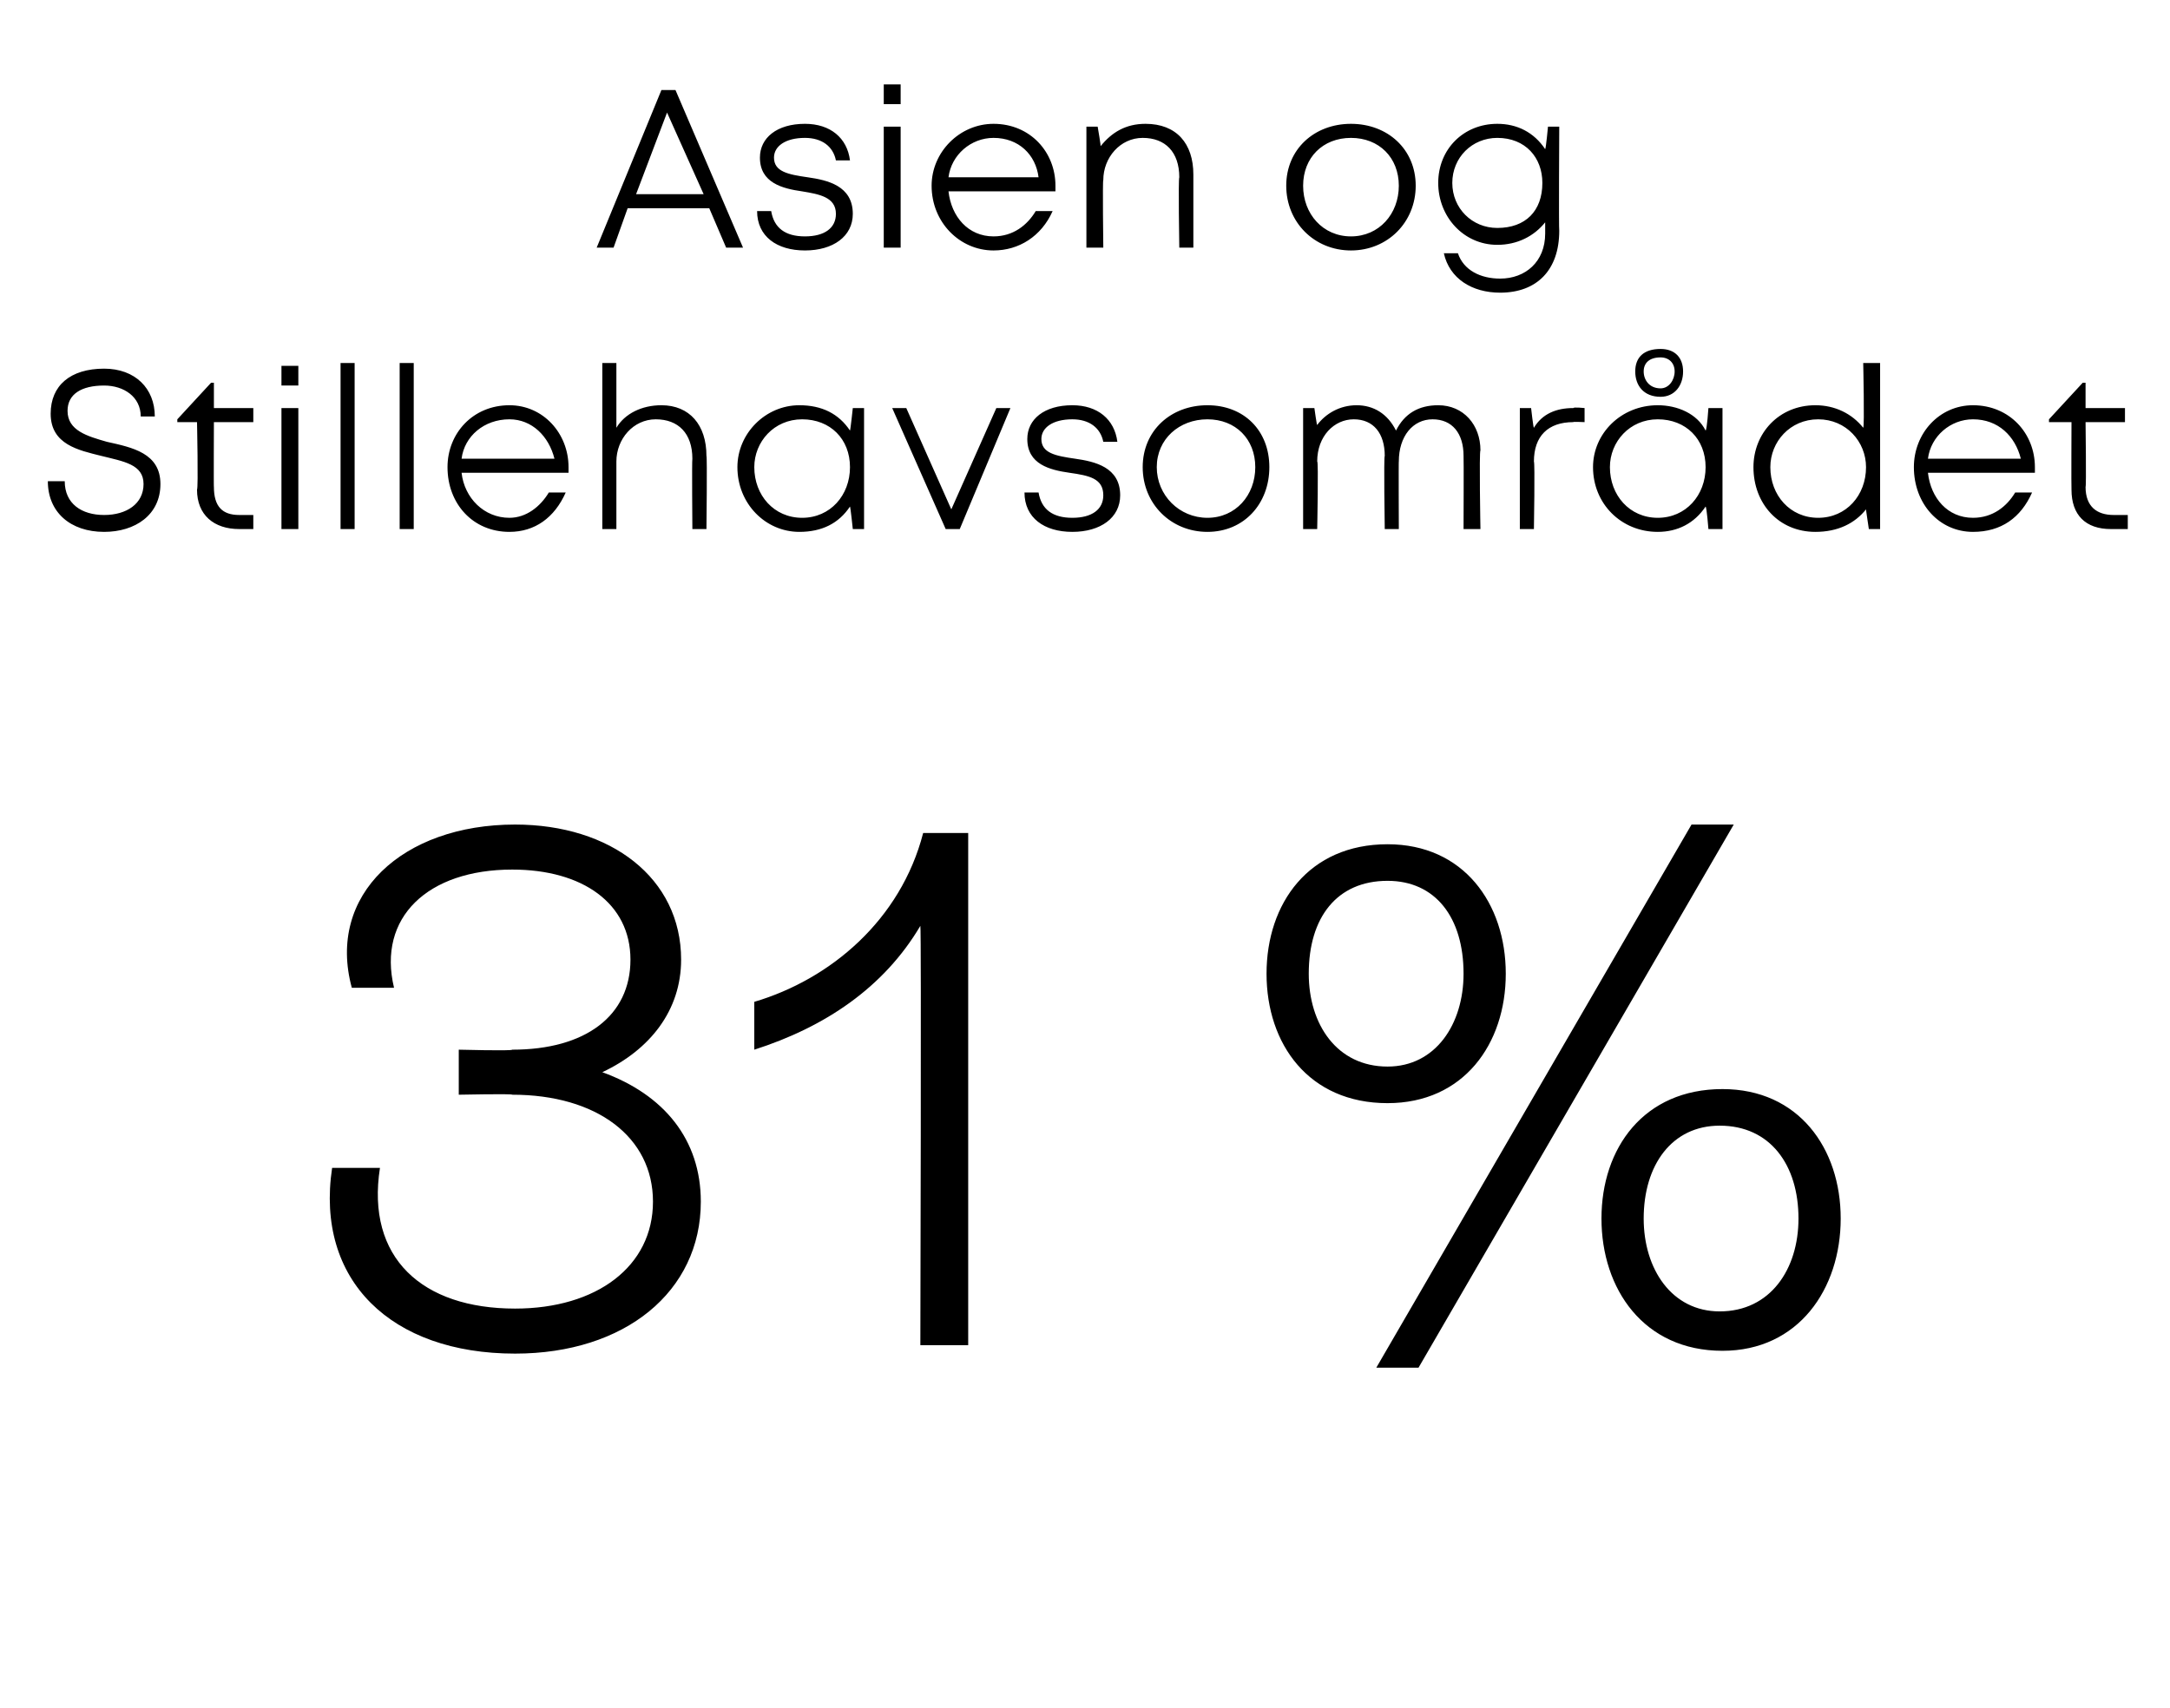 <?xml version="1.0" standalone="no"?><!DOCTYPE svg PUBLIC "-//W3C//DTD SVG 1.1//EN" "http://www.w3.org/Graphics/SVG/1.1/DTD/svg11.dtd"><svg xmlns="http://www.w3.org/2000/svg" version="1.1" width="77.1px" height="60.7px" viewBox="0 -5 77.1 60.7" style="top:-5px">  <desc>Asien og Stillehavsomr det 31 %</desc>  <defs/>  <g id="Polygon285014">    <path d="M 24.9 37.7 C 24.9 40.9 22.2 43.1 18.3 43.1 C 13.9 43.1 11.2 40.5 11.8 36.5 C 11.8 36.5 13.5 36.5 13.5 36.5 C 13 39.7 15 41.5 18.3 41.5 C 21.2 41.5 23.2 40 23.2 37.7 C 23.2 35.4 21.2 33.9 18.2 33.9 C 18.21 33.86 16.3 33.9 16.3 33.9 L 16.3 32.3 C 16.3 32.3 18.21 32.35 18.2 32.3 C 20.8 32.3 22.4 31.1 22.4 29.1 C 22.4 27.1 20.7 25.9 18.2 25.9 C 15.2 25.9 13.4 27.6 14 30.1 C 14 30.1 12.5 30.1 12.5 30.1 C 11.6 26.8 14.3 24.3 18.3 24.3 C 21.7 24.3 24.2 26.2 24.2 29.1 C 24.2 30.9 23.1 32.3 21.4 33.1 C 23.6 33.9 24.9 35.5 24.9 37.7 Z M 34.4 24.6 L 34.4 42.8 L 32.7 42.8 C 32.7 42.8 32.74 27.93 32.7 27.9 C 31.4 30.1 29.3 31.5 26.8 32.3 C 26.8 32.3 26.8 30.6 26.8 30.6 C 29.5 29.8 32 27.7 32.8 24.6 C 32.82 24.6 34.4 24.6 34.4 24.6 Z M 48.9 43.6 L 60.1 24.3 L 61.6 24.3 L 50.4 43.6 L 48.9 43.6 Z M 45 29.6 C 45 27.1 46.5 25 49.3 25 C 52 25 53.5 27.1 53.5 29.6 C 53.5 32.1 52 34.2 49.3 34.2 C 46.5 34.2 45 32.1 45 29.6 Z M 52 29.6 C 52 27.6 51 26.3 49.3 26.3 C 47.5 26.3 46.5 27.6 46.5 29.6 C 46.5 31.4 47.5 32.9 49.3 32.9 C 51 32.9 52 31.4 52 29.6 Z M 56.9 38.3 C 56.9 35.8 58.4 33.7 61.2 33.7 C 63.9 33.7 65.4 35.8 65.4 38.3 C 65.4 40.8 63.9 43 61.2 43 C 58.4 43 56.9 40.8 56.9 38.3 Z M 63.9 38.3 C 63.9 36.4 62.9 35 61.1 35 C 59.4 35 58.4 36.4 58.4 38.3 C 58.4 40.1 59.4 41.6 61.1 41.6 C 62.9 41.6 63.9 40.1 63.9 38.3 Z " stroke="none" fill="#000"/>  </g>  <g id="Polygon285013">    <path d="M 3.7 13.9 C 2.5 13.9 1.7 13.2 1.7 12.1 C 1.7 12.1 2.3 12.1 2.3 12.1 C 2.3 12.9 2.9 13.3 3.7 13.3 C 4.5 13.3 5.1 12.9 5.1 12.2 C 5.1 11.5 4.4 11.4 3.6 11.2 C 2.8 11 1.8 10.8 1.8 9.7 C 1.8 8.7 2.5 8.1 3.7 8.1 C 4.8 8.1 5.5 8.8 5.5 9.8 C 5.5 9.8 5 9.8 5 9.8 C 5 9.1 4.4 8.7 3.7 8.7 C 2.9 8.7 2.4 9 2.4 9.6 C 2.4 10.3 3.1 10.5 3.8 10.7 C 4.7 10.9 5.7 11.1 5.7 12.2 C 5.7 13.3 4.8 13.9 3.7 13.9 C 3.7 13.9 3.7 13.9 3.7 13.9 Z M 9 13.3 L 9 13.8 C 9 13.8 8.48 13.8 8.5 13.8 C 7.6 13.8 7 13.3 7 12.4 C 7.05 12.35 7 10 7 10 L 6.3 10 L 6.3 9.9 L 7.5 8.6 L 7.6 8.6 L 7.6 9.5 L 9 9.5 L 9 10 L 7.6 10 C 7.6 10 7.59 12.34 7.6 12.3 C 7.6 13 7.9 13.3 8.5 13.3 C 8.55 13.3 9 13.3 9 13.3 Z M 10 8 L 10.6 8 L 10.6 8.7 L 10 8.7 L 10 8 Z M 10 9.5 L 10.6 9.5 L 10.6 13.8 L 10 13.8 L 10 9.5 Z M 12.1 7.9 L 12.6 7.9 L 12.6 13.8 L 12.1 13.8 L 12.1 7.9 Z M 14.2 7.9 L 14.7 7.9 L 14.7 13.8 L 14.2 13.8 L 14.2 7.9 Z M 20.2 11.8 C 20.2 11.8 16.4 11.8 16.4 11.8 C 16.5 12.7 17.2 13.4 18.1 13.4 C 18.7 13.4 19.2 13 19.5 12.5 C 19.5 12.5 20.1 12.5 20.1 12.5 C 19.7 13.4 19 13.9 18.1 13.9 C 16.8 13.9 15.9 12.9 15.9 11.6 C 15.9 10.4 16.8 9.4 18.1 9.4 C 19.3 9.4 20.2 10.4 20.2 11.6 C 20.2 11.7 20.2 11.8 20.2 11.8 Z M 18.1 9.9 C 17.2 9.9 16.5 10.5 16.4 11.3 C 16.4 11.3 19.7 11.3 19.7 11.3 C 19.5 10.5 18.9 9.9 18.1 9.9 C 18.1 9.9 18.1 9.9 18.1 9.9 Z M 25.1 11.2 C 25.13 11.22 25.1 13.8 25.1 13.8 L 24.6 13.8 C 24.6 13.8 24.58 11.35 24.6 11.3 C 24.6 10.4 24.1 9.9 23.3 9.9 C 22.5 9.9 21.9 10.6 21.9 11.4 C 21.9 11.39 21.9 13.8 21.9 13.8 L 21.4 13.8 L 21.4 7.9 L 21.9 7.9 C 21.9 7.9 21.9 10.18 21.9 10.2 C 22.2 9.7 22.8 9.4 23.5 9.4 C 24.5 9.4 25.1 10.1 25.1 11.2 Z M 30.7 9.5 L 30.7 13.8 L 30.3 13.8 C 30.3 13.8 30.22 13.03 30.2 13 C 29.8 13.6 29.2 13.9 28.4 13.9 C 27.2 13.9 26.2 12.9 26.2 11.6 C 26.2 10.4 27.2 9.4 28.4 9.4 C 29.2 9.4 29.8 9.7 30.2 10.3 C 30.22 10.26 30.3 9.5 30.3 9.5 L 30.7 9.5 Z M 30.2 11.6 C 30.2 10.6 29.5 9.9 28.5 9.9 C 27.5 9.9 26.8 10.7 26.8 11.6 C 26.8 12.6 27.5 13.4 28.5 13.4 C 29.5 13.4 30.2 12.6 30.2 11.6 Z M 35.9 9.5 L 34.1 13.8 L 33.6 13.8 L 31.7 9.5 L 32.2 9.5 L 33.8 13.1 L 35.4 9.5 L 35.9 9.5 Z M 38.1 13.9 C 37.1 13.9 36.4 13.4 36.4 12.5 C 36.4 12.5 36.9 12.5 36.9 12.5 C 37 13.1 37.4 13.4 38.1 13.4 C 38.8 13.4 39.2 13.1 39.2 12.6 C 39.2 12 38.7 11.9 38 11.8 C 37.3 11.7 36.5 11.5 36.5 10.6 C 36.5 9.9 37.1 9.4 38.1 9.4 C 39 9.4 39.6 9.9 39.7 10.7 C 39.7 10.7 39.2 10.7 39.2 10.7 C 39.1 10.2 38.7 9.9 38.1 9.9 C 37.4 9.9 37 10.2 37 10.6 C 37 11.1 37.5 11.2 38.2 11.3 C 38.9 11.4 39.8 11.6 39.8 12.6 C 39.8 13.4 39.1 13.9 38.1 13.9 C 38.1 13.9 38.1 13.9 38.1 13.9 Z M 40.6 11.6 C 40.6 10.3 41.6 9.4 42.9 9.4 C 44.2 9.4 45.1 10.3 45.1 11.6 C 45.1 12.9 44.2 13.9 42.9 13.9 C 41.6 13.9 40.6 12.9 40.6 11.6 Z M 44.6 11.6 C 44.6 10.6 43.9 9.9 42.9 9.9 C 41.9 9.9 41.1 10.6 41.1 11.6 C 41.1 12.6 41.9 13.4 42.9 13.4 C 43.9 13.4 44.6 12.6 44.6 11.6 Z M 51.1 9.4 C 52 9.4 52.6 10.1 52.6 11 C 52.55 11.05 52.6 13.8 52.6 13.8 L 52 13.8 C 52 13.8 52.01 11.21 52 11.2 C 52 10.4 51.6 9.9 50.9 9.9 C 50.2 9.9 49.7 10.5 49.7 11.4 C 49.69 11.36 49.7 13.8 49.7 13.8 L 49.2 13.8 C 49.2 13.8 49.16 11.21 49.2 11.2 C 49.2 10.4 48.8 9.9 48.1 9.9 C 47.4 9.9 46.8 10.5 46.8 11.4 C 46.85 11.36 46.8 13.8 46.8 13.8 L 46.3 13.8 L 46.3 9.5 L 46.7 9.5 C 46.7 9.5 46.79 10.15 46.8 10.1 C 47.1 9.7 47.6 9.4 48.2 9.4 C 48.8 9.4 49.3 9.7 49.6 10.3 C 49.9 9.7 50.4 9.4 51.1 9.4 C 51.1 9.4 51.1 9.4 51.1 9.4 Z M 56.3 9.5 L 56.3 10 C 56.3 10 55.86 9.98 55.9 10 C 55 10 54.5 10.5 54.5 11.4 C 54.54 11.43 54.5 13.8 54.5 13.8 L 54 13.8 L 54 9.5 L 54.4 9.5 C 54.4 9.5 54.48 10.22 54.5 10.2 C 54.8 9.7 55.3 9.5 55.9 9.5 C 55.91 9.46 56.3 9.5 56.3 9.5 Z M 58.1 8.2 C 58.1 7.7 58.4 7.4 59 7.4 C 59.5 7.4 59.8 7.7 59.8 8.2 C 59.8 8.7 59.5 9.1 59 9.1 C 58.4 9.1 58.1 8.7 58.1 8.2 Z M 58.4 8.2 C 58.4 8.5 58.6 8.8 59 8.8 C 59.3 8.8 59.5 8.5 59.5 8.2 C 59.5 7.9 59.3 7.7 59 7.7 C 58.6 7.7 58.4 7.9 58.4 8.2 Z M 61.2 9.5 L 61.2 13.8 L 60.7 13.8 C 60.7 13.8 60.64 13.03 60.6 13 C 60.2 13.6 59.6 13.9 58.9 13.9 C 57.6 13.9 56.6 12.9 56.6 11.6 C 56.6 10.4 57.6 9.4 58.9 9.4 C 59.6 9.4 60.3 9.7 60.6 10.3 C 60.65 10.26 60.7 9.5 60.7 9.5 L 61.2 9.5 Z M 60.6 11.6 C 60.6 10.6 59.9 9.9 58.9 9.9 C 57.9 9.9 57.2 10.7 57.2 11.6 C 57.2 12.6 57.9 13.4 58.9 13.4 C 59.9 13.4 60.6 12.6 60.6 11.6 Z M 66.8 7.9 L 66.8 13.8 L 66.4 13.8 C 66.4 13.8 66.29 13.07 66.3 13.1 C 65.9 13.6 65.3 13.9 64.5 13.9 C 63.2 13.9 62.3 12.9 62.3 11.6 C 62.3 10.4 63.2 9.4 64.5 9.4 C 65.2 9.4 65.8 9.7 66.2 10.2 C 66.25 10.16 66.2 7.9 66.2 7.9 L 66.8 7.9 Z M 66.3 11.6 C 66.3 10.7 65.6 9.9 64.6 9.9 C 63.6 9.9 62.9 10.7 62.9 11.6 C 62.9 12.6 63.6 13.4 64.6 13.4 C 65.6 13.4 66.3 12.6 66.3 11.6 Z M 72.3 11.8 C 72.3 11.8 68.5 11.8 68.5 11.8 C 68.6 12.7 69.2 13.4 70.1 13.4 C 70.8 13.4 71.3 13 71.6 12.5 C 71.6 12.5 72.2 12.5 72.2 12.5 C 71.8 13.4 71.1 13.9 70.1 13.9 C 68.9 13.9 68 12.9 68 11.6 C 68 10.4 68.9 9.4 70.1 9.4 C 71.4 9.4 72.3 10.4 72.3 11.6 C 72.3 11.7 72.3 11.8 72.3 11.8 Z M 70.1 9.9 C 69.3 9.9 68.6 10.5 68.5 11.3 C 68.5 11.3 71.8 11.3 71.8 11.3 C 71.6 10.5 71 9.9 70.1 9.9 C 70.1 9.9 70.1 9.9 70.1 9.9 Z M 75.6 13.3 L 75.6 13.8 C 75.6 13.8 75.02 13.8 75 13.8 C 74.1 13.8 73.6 13.3 73.6 12.4 C 73.59 12.35 73.6 10 73.6 10 L 72.8 10 L 72.8 9.9 L 74 8.6 L 74.1 8.6 L 74.1 9.5 L 75.5 9.5 L 75.5 10 L 74.1 10 C 74.1 10 74.13 12.34 74.1 12.3 C 74.1 13 74.5 13.3 75.1 13.3 C 75.09 13.3 75.6 13.3 75.6 13.3 Z " stroke="none" fill="#000"/>  </g>  <g id="Polygon285012">    <path d="M 25.2 2.4 L 22.3 2.4 L 21.8 3.8 L 21.2 3.8 L 23.5 -1.8 L 24 -1.8 L 26.4 3.8 L 25.8 3.8 L 25.2 2.4 Z M 22.6 1.9 L 25 1.9 L 23.7 -1 L 22.6 1.9 Z M 28.6 3.9 C 27.6 3.9 26.9 3.4 26.9 2.5 C 26.9 2.5 27.4 2.5 27.4 2.5 C 27.5 3.1 27.9 3.4 28.6 3.4 C 29.3 3.4 29.7 3.1 29.7 2.6 C 29.7 2 29.1 1.9 28.5 1.8 C 27.8 1.7 27 1.5 27 0.6 C 27 -0.1 27.6 -0.6 28.6 -0.6 C 29.5 -0.6 30.1 -0.1 30.2 0.7 C 30.2 0.7 29.7 0.7 29.7 0.7 C 29.6 0.2 29.2 -0.1 28.6 -0.1 C 27.9 -0.1 27.5 0.2 27.5 0.6 C 27.5 1.1 28 1.2 28.7 1.3 C 29.4 1.4 30.3 1.6 30.3 2.6 C 30.3 3.4 29.6 3.9 28.6 3.9 C 28.6 3.9 28.6 3.9 28.6 3.9 Z M 31.4 -2 L 32 -2 L 32 -1.3 L 31.4 -1.3 L 31.4 -2 Z M 31.4 -0.5 L 32 -0.5 L 32 3.8 L 31.4 3.8 L 31.4 -0.5 Z M 37.5 1.8 C 37.5 1.8 33.7 1.8 33.7 1.8 C 33.8 2.7 34.4 3.4 35.3 3.4 C 36 3.4 36.5 3 36.8 2.5 C 36.8 2.5 37.4 2.5 37.4 2.5 C 37 3.4 36.2 3.9 35.3 3.9 C 34.1 3.9 33.1 2.9 33.1 1.6 C 33.1 0.4 34.1 -0.6 35.3 -0.6 C 36.6 -0.6 37.5 0.4 37.5 1.6 C 37.5 1.7 37.5 1.8 37.5 1.8 Z M 35.3 -0.1 C 34.5 -0.1 33.8 0.5 33.7 1.3 C 33.7 1.3 36.9 1.3 36.9 1.3 C 36.8 0.5 36.2 -0.1 35.3 -0.1 C 35.3 -0.1 35.3 -0.1 35.3 -0.1 Z M 40.7 -0.6 C 41.8 -0.6 42.4 0.1 42.4 1.2 C 42.4 1.22 42.4 3.8 42.4 3.8 L 41.9 3.8 C 41.9 3.8 41.86 1.35 41.9 1.3 C 41.9 0.4 41.4 -0.1 40.6 -0.1 C 39.8 -0.1 39.2 0.6 39.2 1.4 C 39.17 1.39 39.2 3.8 39.2 3.8 L 38.6 3.8 L 38.6 -0.5 L 39 -0.5 C 39 -0.5 39.13 0.24 39.1 0.2 C 39.5 -0.3 40 -0.6 40.7 -0.6 C 40.7 -0.6 40.7 -0.6 40.7 -0.6 Z M 45.7 1.6 C 45.7 0.3 46.7 -0.6 48 -0.6 C 49.3 -0.6 50.3 0.3 50.3 1.6 C 50.3 2.9 49.3 3.9 48 3.9 C 46.7 3.9 45.7 2.9 45.7 1.6 Z M 49.7 1.6 C 49.7 0.6 49 -0.1 48 -0.1 C 47 -0.1 46.3 0.6 46.3 1.6 C 46.3 2.6 47 3.4 48 3.4 C 49 3.4 49.7 2.6 49.7 1.6 Z M 55.4 -0.5 C 55.4 -0.5 55.38 3.19 55.4 3.2 C 55.4 4.6 54.6 5.4 53.3 5.4 C 52.3 5.4 51.5 4.9 51.3 4 C 51.3 4 51.8 4 51.8 4 C 52 4.6 52.6 4.9 53.3 4.9 C 54.2 4.9 54.9 4.3 54.9 3.3 C 54.9 3.3 54.9 2.9 54.9 2.9 C 54.5 3.4 53.9 3.7 53.2 3.7 C 52 3.7 51.1 2.7 51.1 1.5 C 51.1 0.3 52 -0.6 53.2 -0.6 C 53.9 -0.6 54.5 -0.3 54.9 0.3 C 54.93 0.26 55 -0.5 55 -0.5 L 55.4 -0.5 Z M 53.2 3.1 C 54.2 3.1 54.8 2.5 54.8 1.5 C 54.8 0.6 54.2 -0.1 53.2 -0.1 C 52.3 -0.1 51.6 0.6 51.6 1.5 C 51.6 2.4 52.3 3.1 53.2 3.1 C 53.2 3.1 53.2 3.1 53.2 3.1 Z " stroke="none" fill="#000"/>  </g></svg>